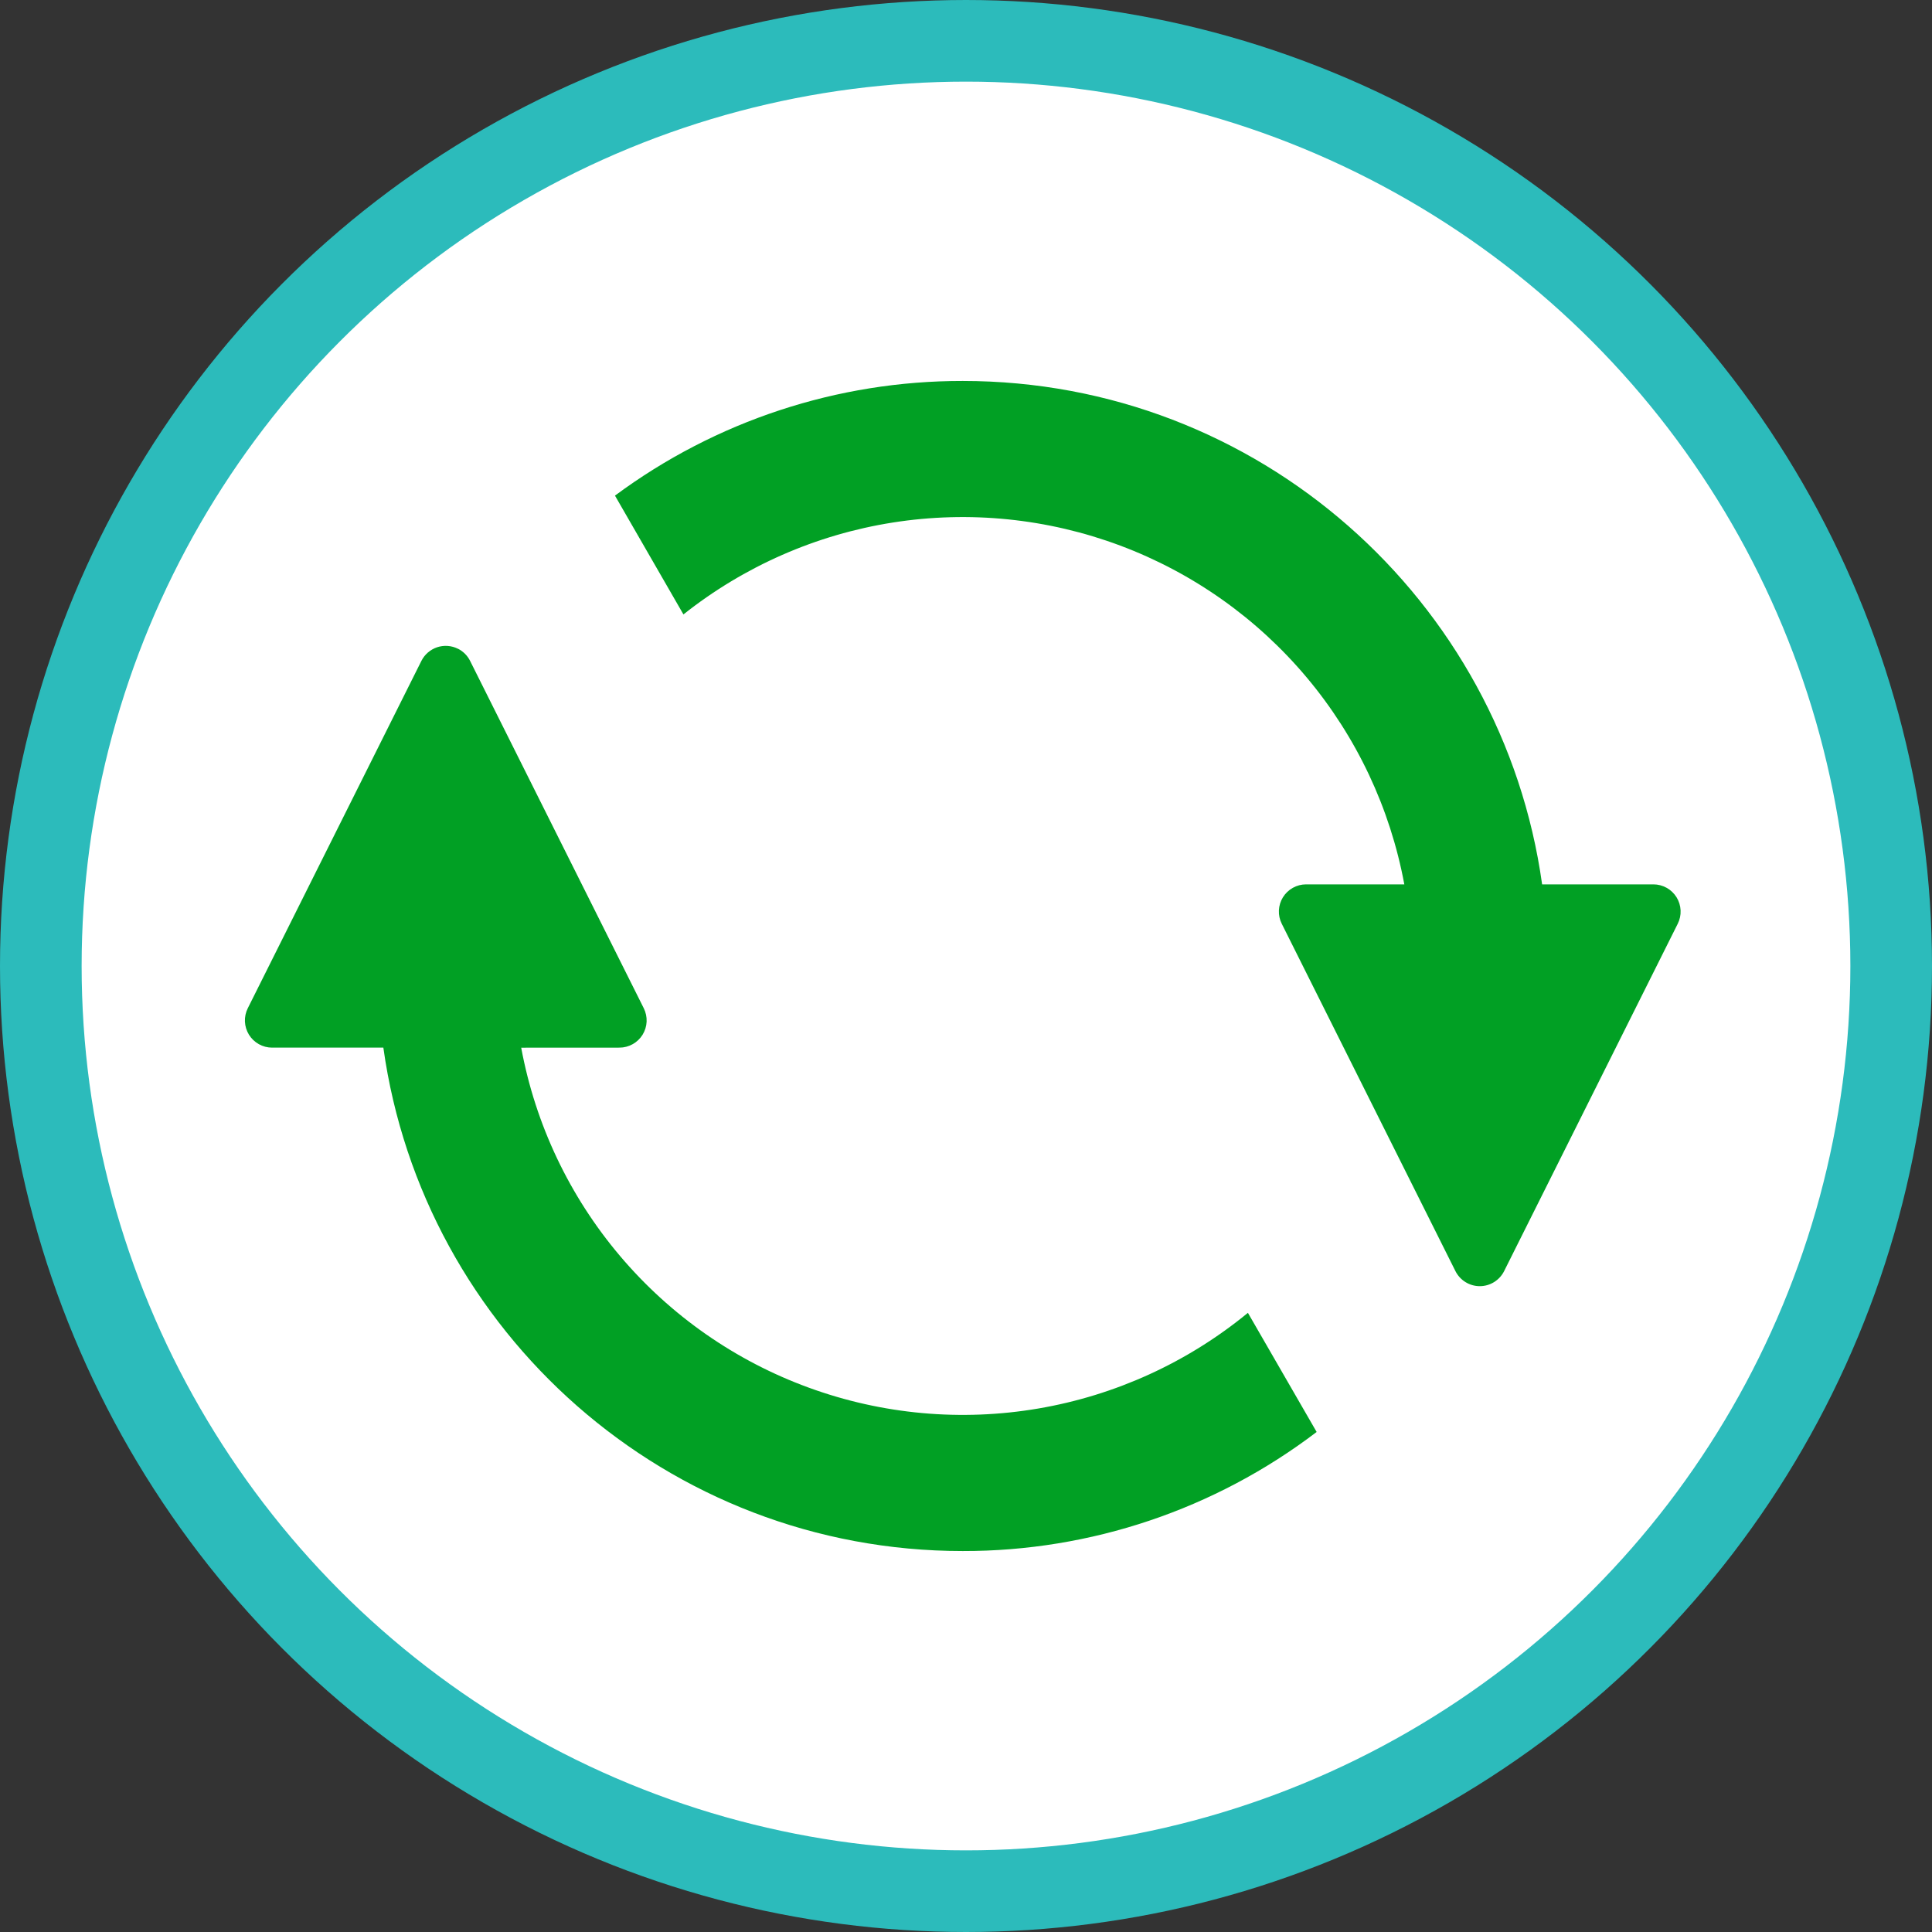 <svg width="71" height="71" viewBox="0 0 71 71" fill="none" xmlns="http://www.w3.org/2000/svg">
<rect x="0" y="0" width="71" height="71" fill="#333333" stroke="none"/>
<g id="3">
<circle id="Ellipse 3637" cx="35.5" cy="35.5" r="34" fill="white" stroke="#2CBBBB" stroke-width="3"/>
<path id="Vector" d="M16.83 23.84C17.023 23.937 17.18 24.094 17.276 24.288L23.658 37.052C23.734 37.205 23.77 37.374 23.763 37.544C23.755 37.715 23.704 37.88 23.615 38.025C23.525 38.17 23.4 38.29 23.251 38.373C23.102 38.456 22.934 38.5 22.764 38.5L19.154 38.502C19.677 41.324 20.928 43.961 22.782 46.152C24.636 48.344 27.029 50.014 29.726 50.997C32.422 51.981 35.328 52.245 38.158 51.762C40.987 51.28 43.642 50.068 45.86 48.246L48.386 52.624C44.648 55.47 40.078 57.008 35.38 57C24.524 57 15.548 48.954 14.088 38.5H10C9.829 38.5 9.662 38.456 9.513 38.373C9.364 38.29 9.239 38.17 9.149 38.025C9.06 37.88 9.009 37.715 9.001 37.544C8.993 37.374 9.03 37.205 9.106 37.052L15.486 24.288C15.545 24.17 15.626 24.066 15.726 23.979C15.825 23.893 15.941 23.828 16.065 23.786C16.19 23.745 16.322 23.728 16.453 23.738C16.584 23.747 16.712 23.783 16.83 23.842V23.84ZM35.38 14C46.236 14 55.214 22.046 56.672 32.5H60.762C60.932 32.5 61.1 32.544 61.249 32.627C61.398 32.71 61.523 32.83 61.613 32.975C61.702 33.12 61.753 33.285 61.761 33.456C61.769 33.626 61.732 33.796 61.656 33.948L55.276 46.712C55.193 46.878 55.065 47.018 54.907 47.116C54.749 47.214 54.567 47.266 54.381 47.266C54.195 47.266 54.013 47.214 53.855 47.116C53.697 47.018 53.569 46.878 53.486 46.712L47.104 33.948C47.028 33.796 46.991 33.626 46.999 33.456C47.007 33.285 47.057 33.12 47.147 32.975C47.237 32.83 47.362 32.71 47.511 32.627C47.66 32.544 47.827 32.5 47.998 32.5H51.608C51.089 29.701 49.855 27.083 48.025 24.901C46.196 22.72 43.833 21.049 41.167 20.05C38.5 19.052 35.621 18.76 32.808 19.203C29.996 19.646 27.346 20.81 25.116 22.58L22.6 18.214C26.296 15.472 30.778 13.994 35.38 14Z" fill="#01A024"/>
</g>
</svg>
